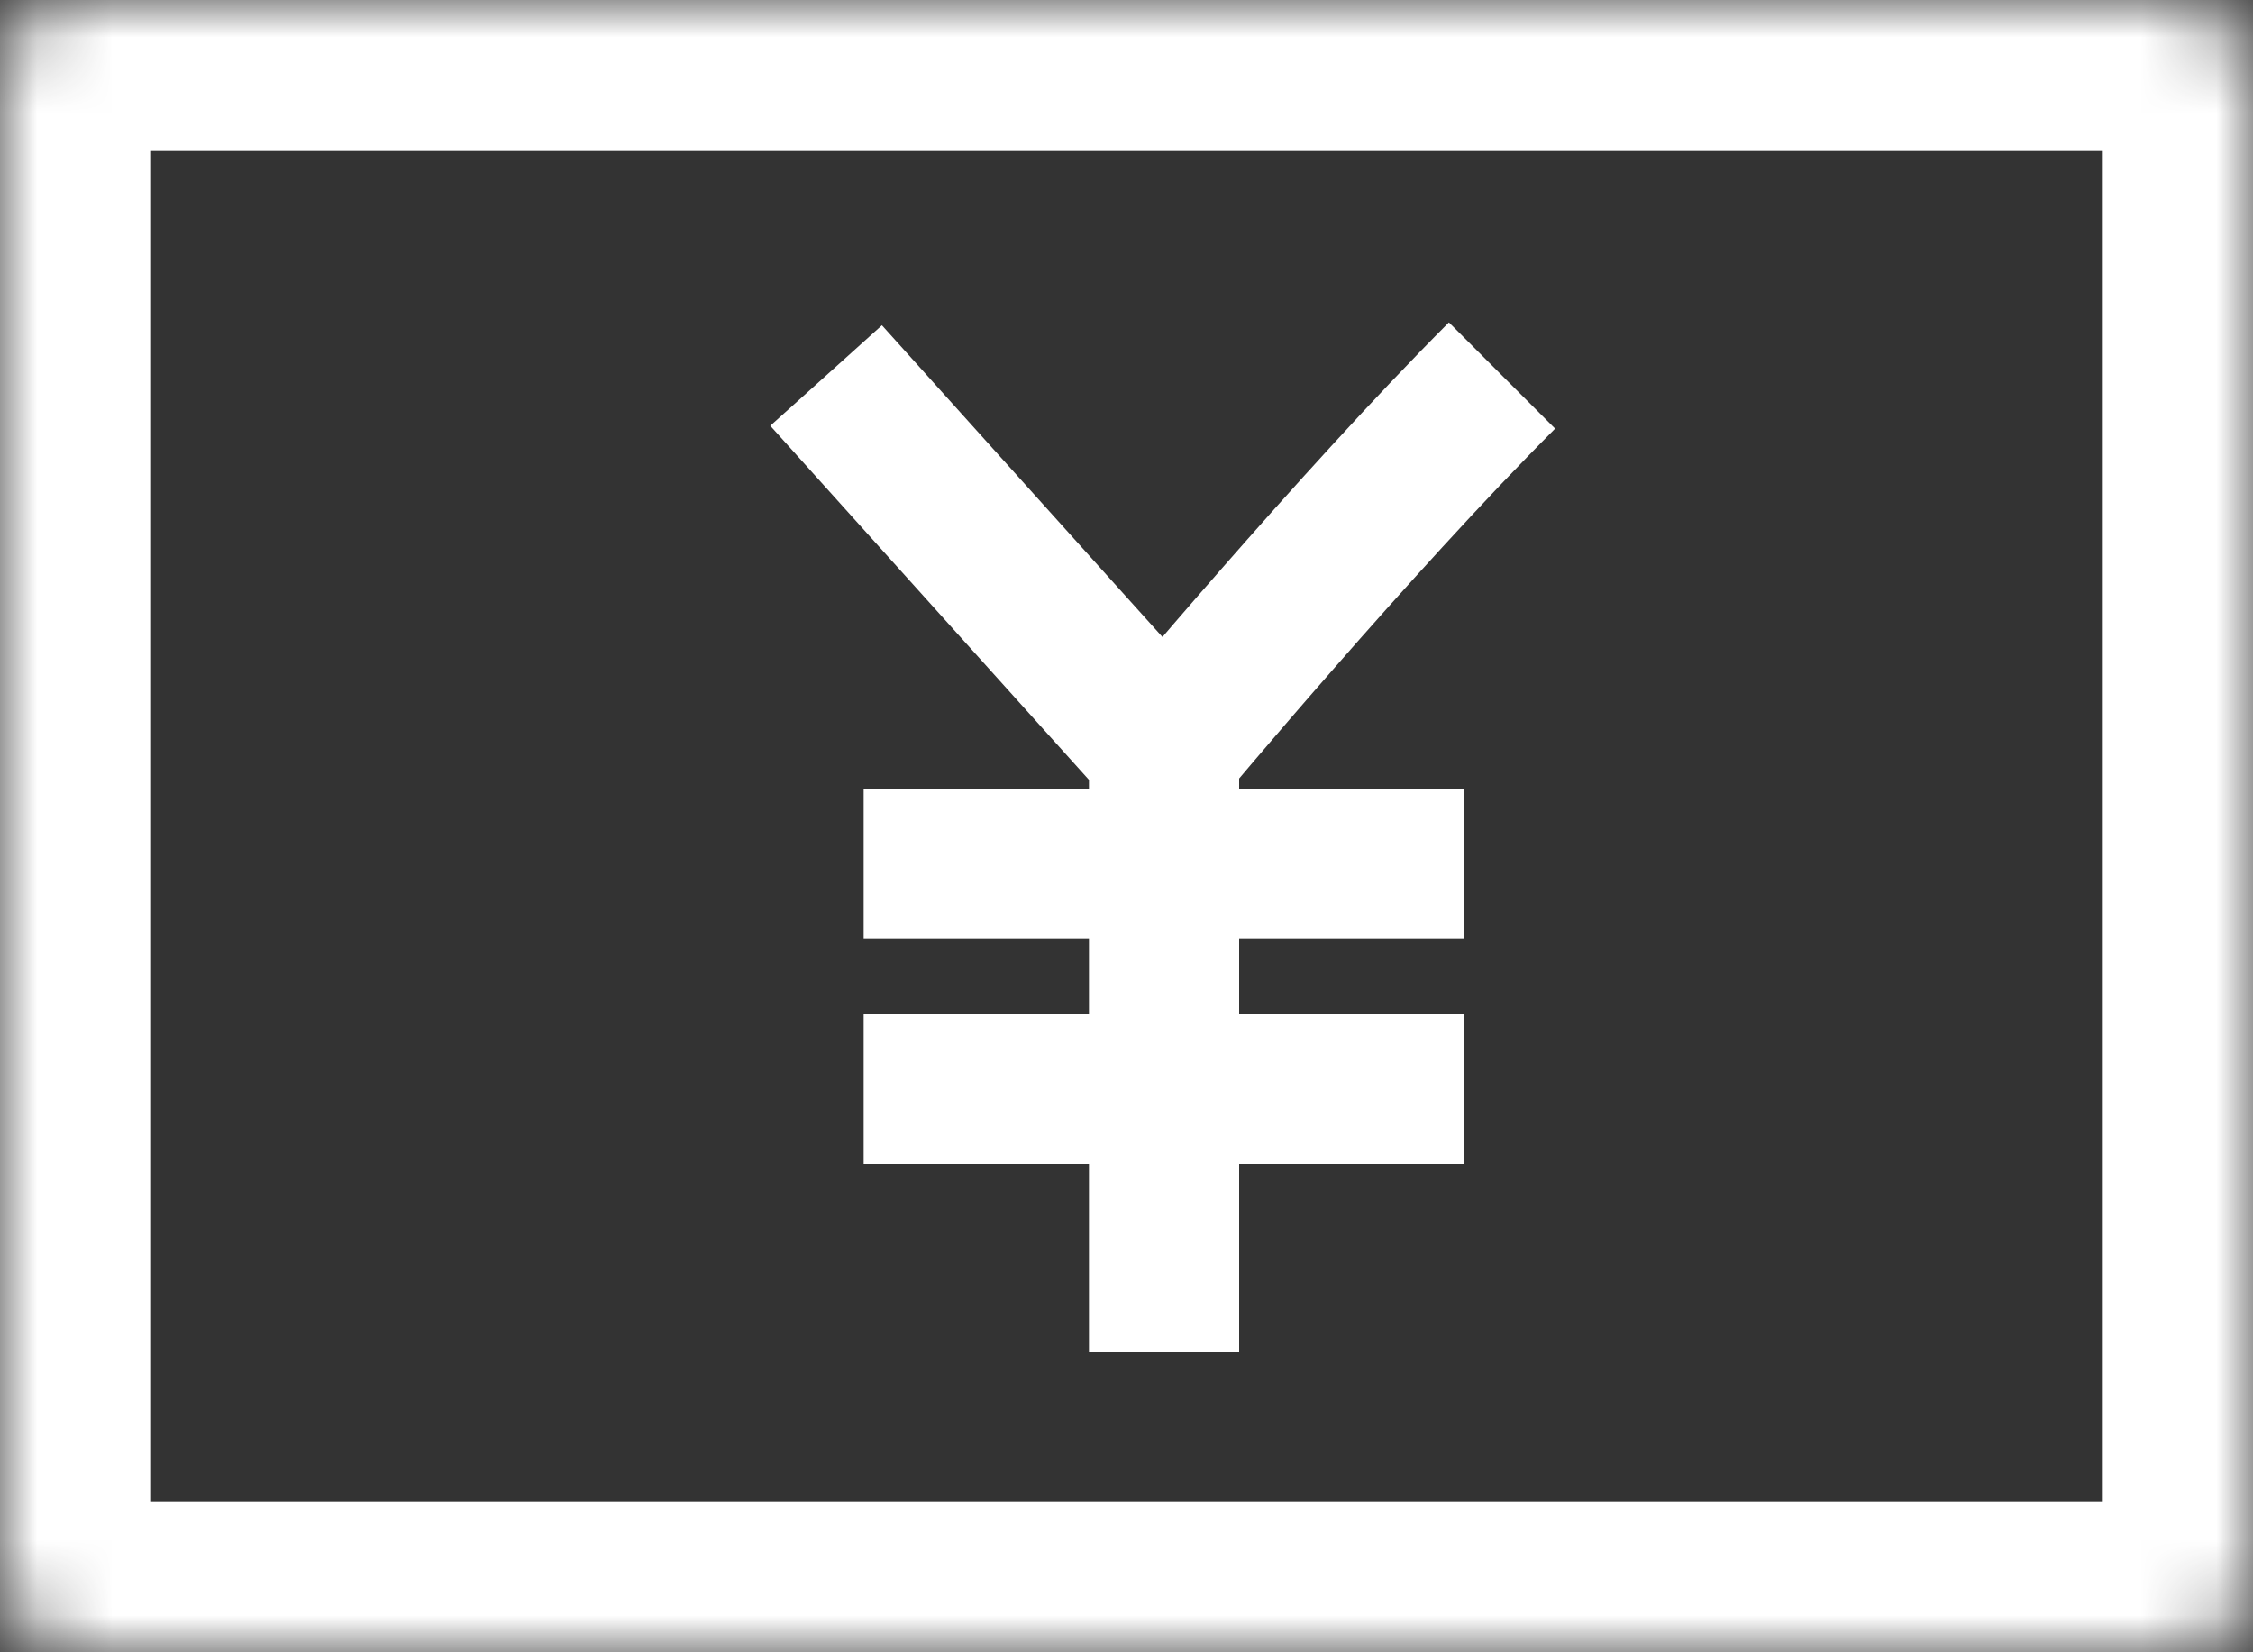 <svg width="30" height="22" viewBox="0 0 30 22" fill="none" xmlns="http://www.w3.org/2000/svg">
  <rect x="0" y="0" width="30" height="22" fill="#333333" stroke="none"/>
  <mask id="path-1-inside-1_8190_8750" fill="white">
    <rect width="30" height="22" rx="1" />
  </mask>
  <rect width="30" height="22" rx="1" stroke="white" stroke-width="4" mask="url(#path-1-inside-1_8190_8750)" />
  <path d="M11 5L15.5 10M15.5 10C15.5 10 18.047 6.953 20 5M15.5 10V18M11.5 11.5H19.5M11.5 14.5H19.5" stroke="white"
    stroke-width="2" />
</svg>